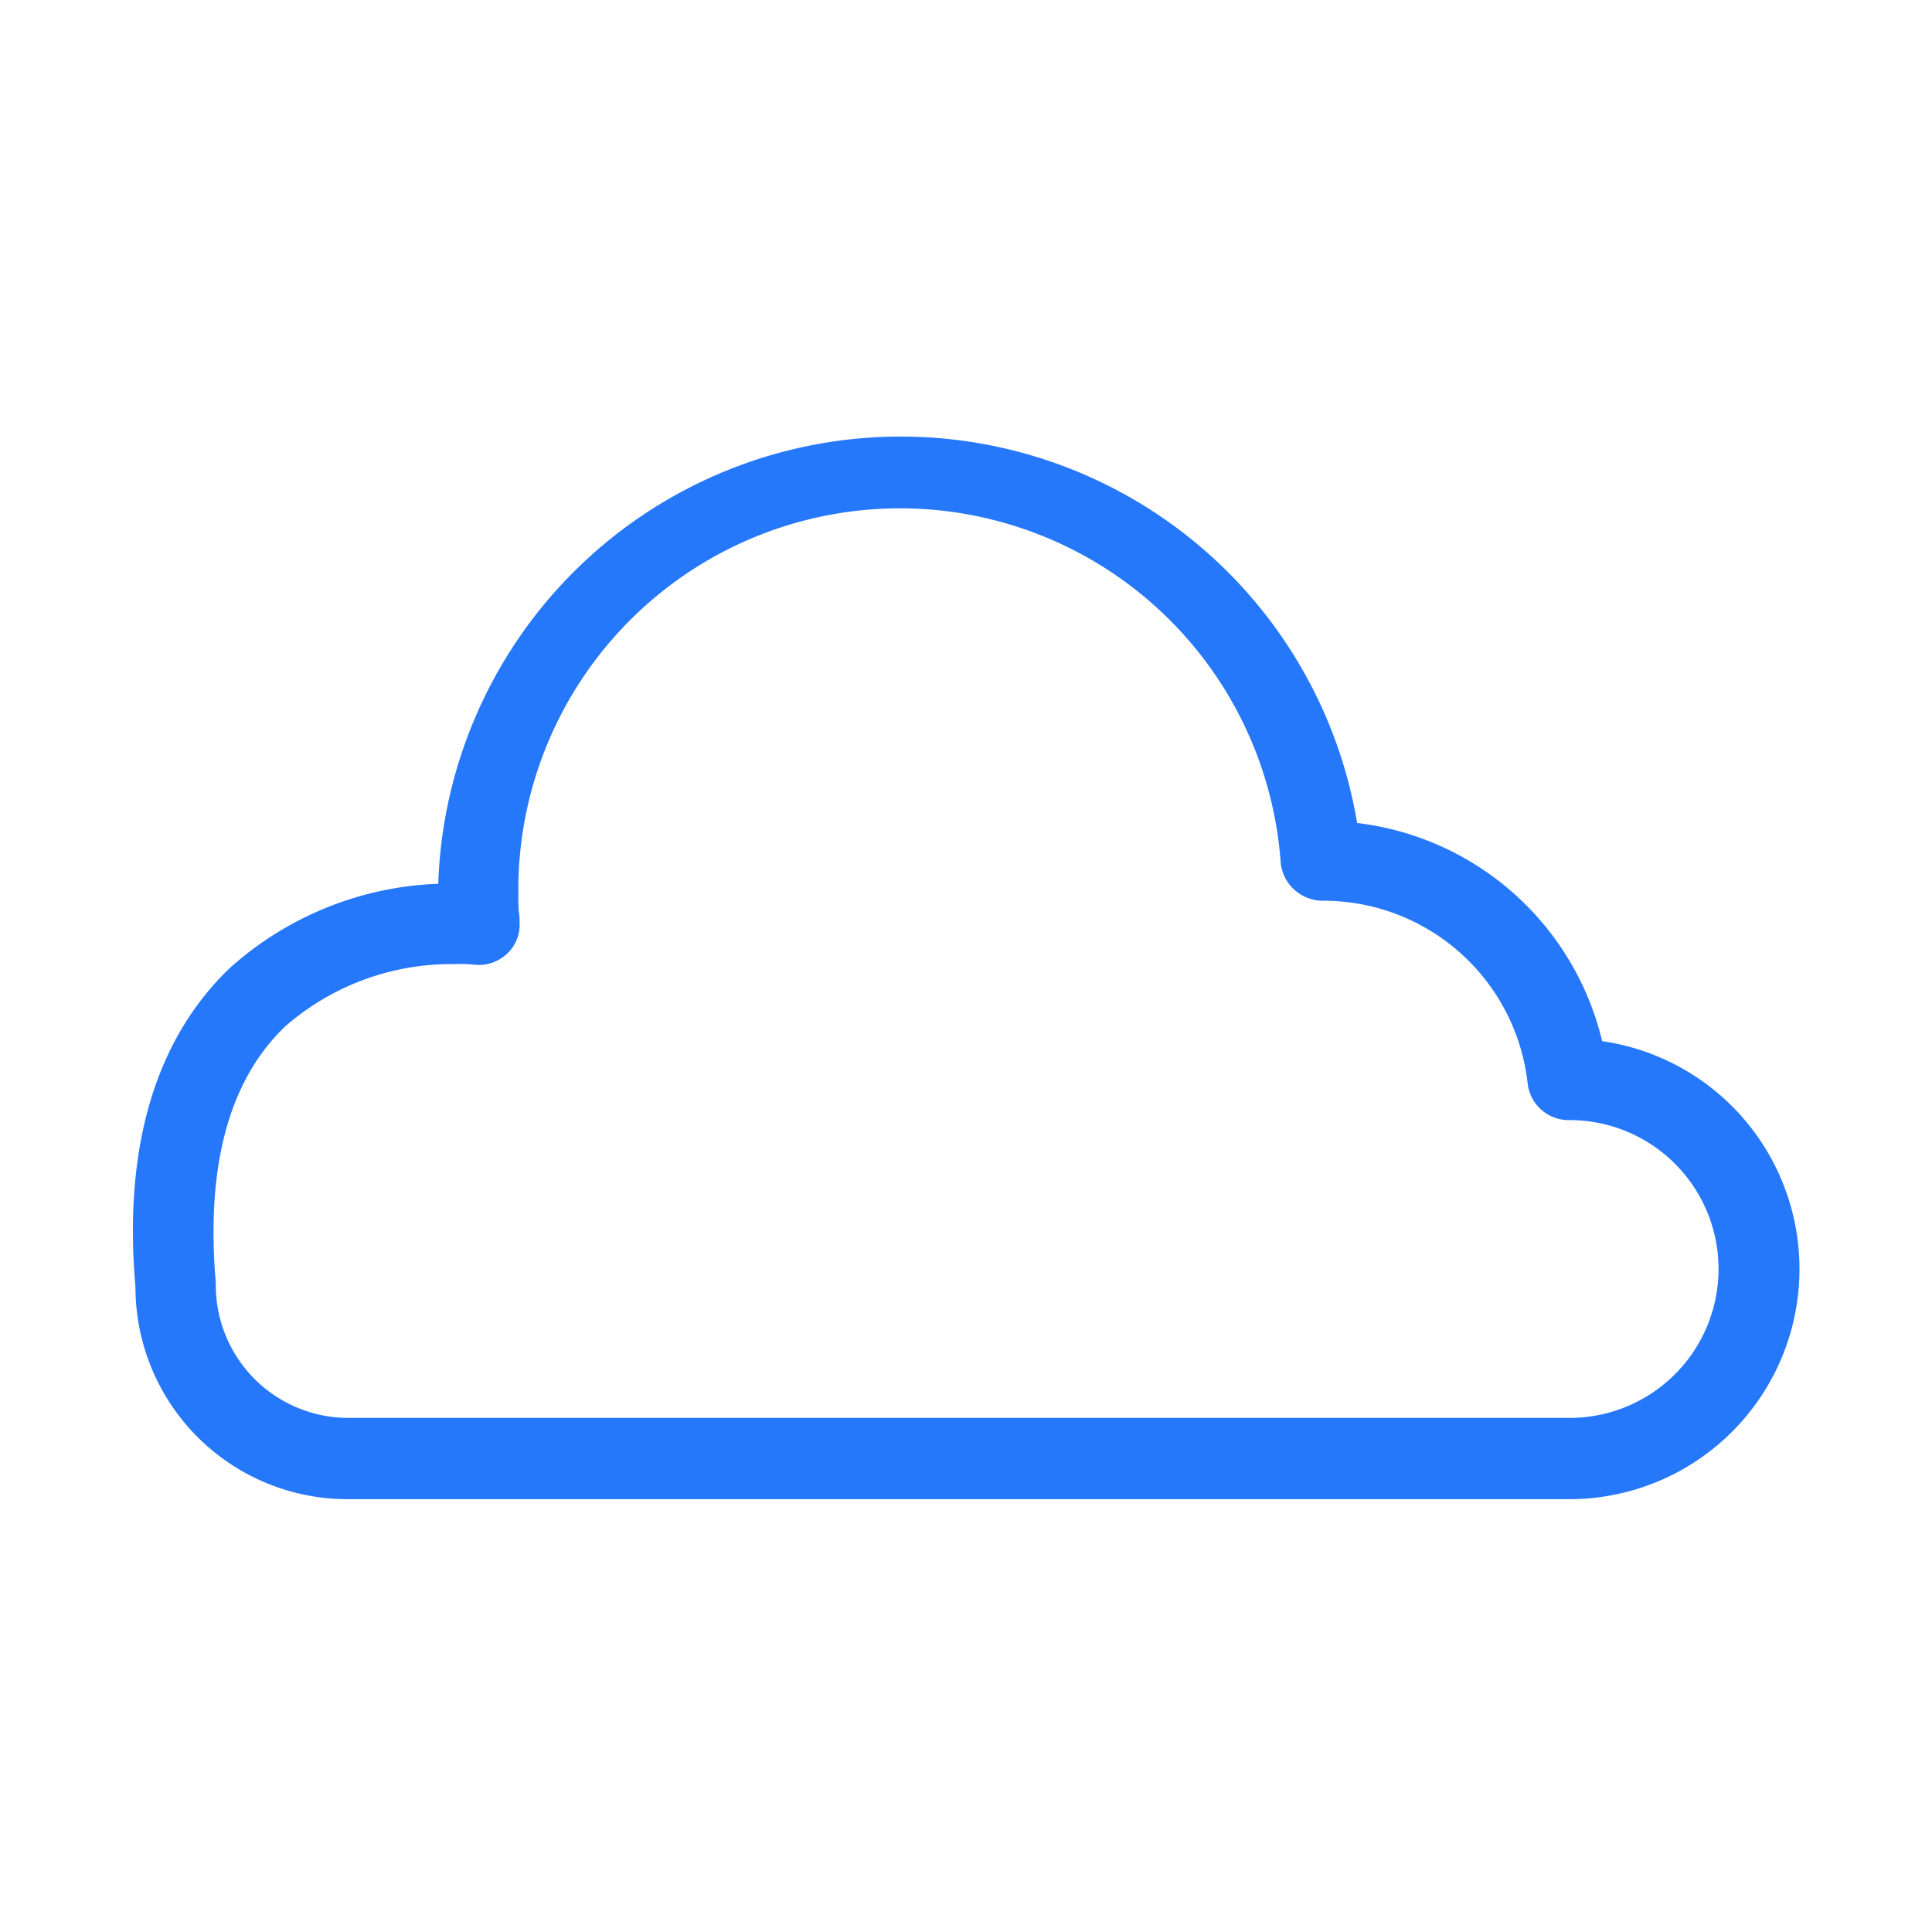 <svg xmlns="http://www.w3.org/2000/svg" id="Layer_1" data-name="Layer 1" viewBox="0 0 82 82"><defs><style>.cls-1{fill:#2678fa;}</style></defs><path class="cls-1" d="M66.62,63.63H14.75a9,9,0,0,1-9-9c-.52-5.9.83-10.5,4-13.54a14,14,0,0,1,8.85-3.58,19.64,19.64,0,0,1,39-2.58A12.17,12.17,0,0,1,68,44.19a9.77,9.77,0,0,1-1.4,19.44ZM19.29,40.92a10.72,10.72,0,0,0-7.18,2.64C9.72,45.84,8.73,49.5,9.16,54.45a5.63,5.63,0,0,0,5.59,5.73H66.62a6.32,6.32,0,0,0,0-12.64A1.75,1.75,0,0,1,64.84,46a8.72,8.72,0,0,0-8.68-7.77,1.8,1.8,0,0,1-1.8-1.57A16.2,16.2,0,0,0,22,38c0,.31,0,.61.05.92v.2a1.68,1.68,0,0,1-.54,1.37,1.74,1.74,0,0,1-1.41.45A6.25,6.25,0,0,0,19.29,40.92Z"></path></svg>